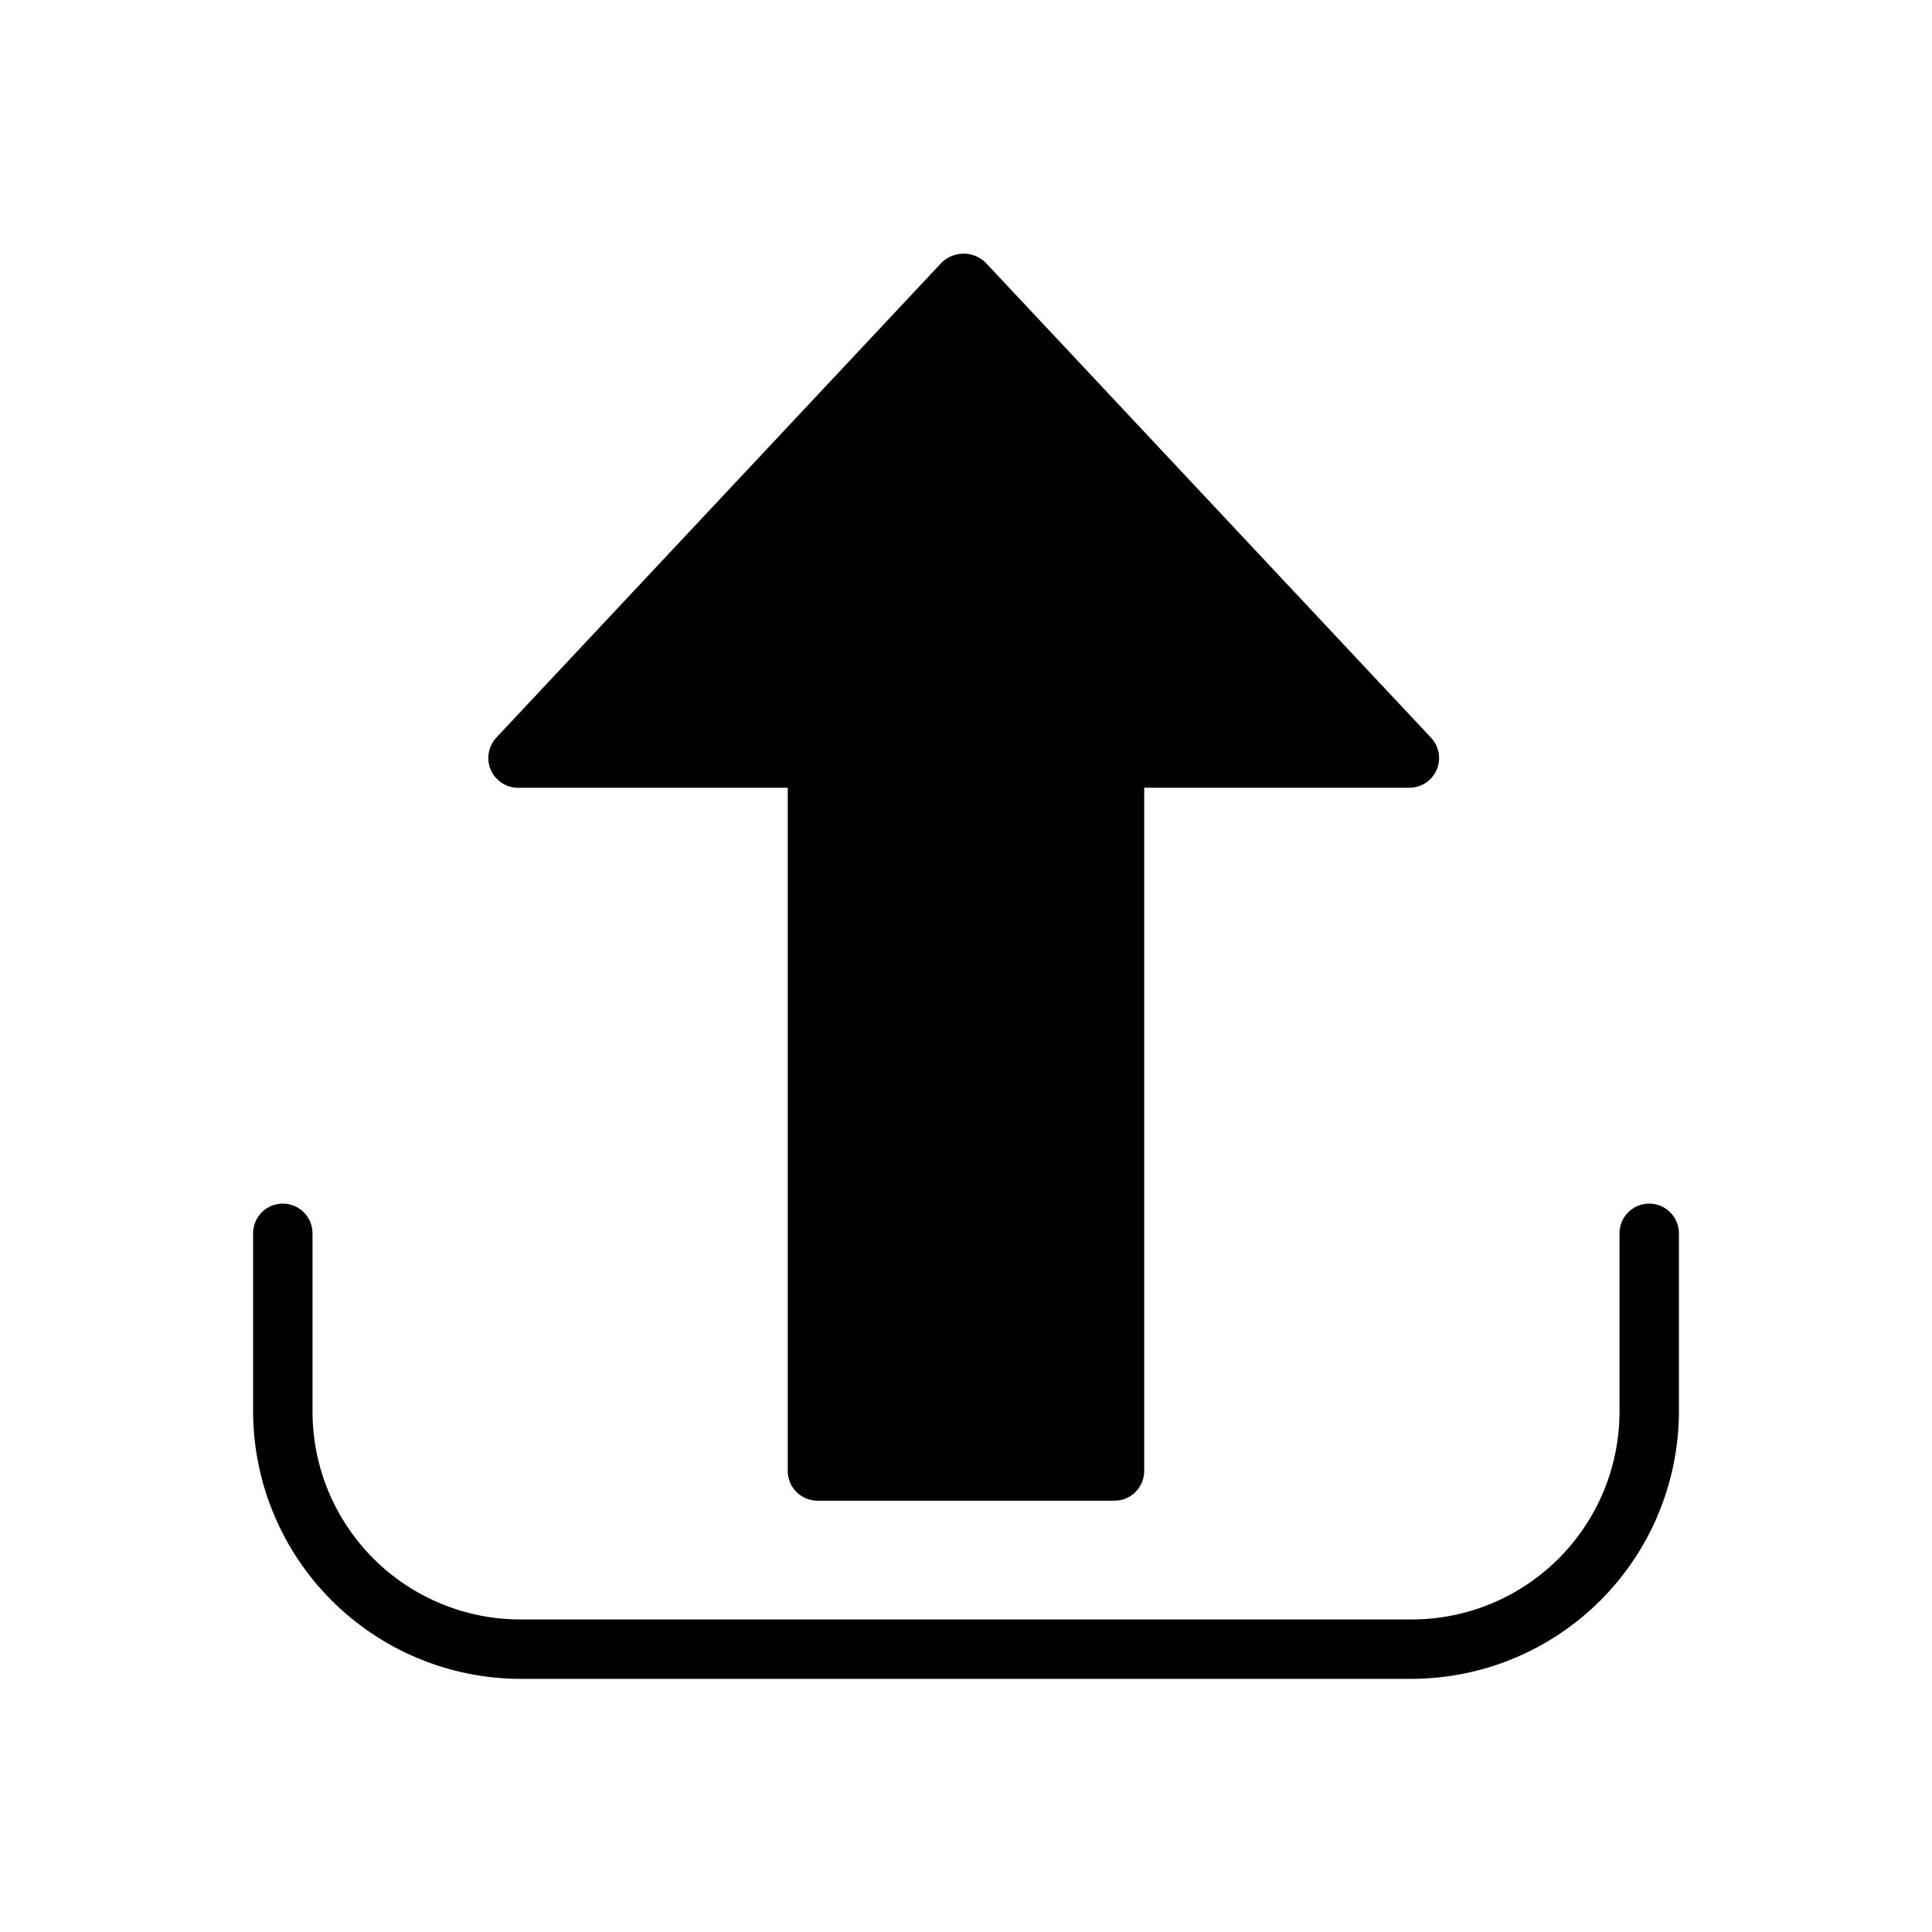 <?xml version="1.0" encoding="UTF-8"?>
<!-- Uploaded to: SVG Repo, www.svgrepo.com, Generator: SVG Repo Mixer Tools -->
<svg fill="#000000" width="800px" height="800px" version="1.1" viewBox="144 144 512 512" xmlns="http://www.w3.org/2000/svg">
 <path d="m274.05 348.04c-1.219-2.867-0.664-6.184 1.418-8.5l118.08-125.95h-0.004c3.242-3.16 8.41-3.16 11.652 0l118.08 125.95h-0.004c2.137 2.301 2.699 5.652 1.434 8.523-1.266 2.875-4.117 4.723-7.258 4.699h-70.219v181.06c0 2.086-0.828 4.09-2.305 5.566-1.477 1.477-3.481 2.305-5.566 2.305h-78.723c-4.348 0-7.871-3.523-7.871-7.871v-181.06h-70.848c-3.356 0.23-6.496-1.656-7.871-4.723zm307.01 114.93c-4.348 0-7.871 3.523-7.871 7.871v47.23c0 14.617-5.805 28.633-16.141 38.965-10.332 10.336-24.348 16.141-38.965 16.141h-236.16c-14.613 0-28.629-5.805-38.965-16.141-10.332-10.332-16.141-24.348-16.141-38.965v-47.23c0-4.348-3.523-7.871-7.871-7.871s-7.871 3.523-7.871 7.871v47.23c0.043 18.777 7.519 36.773 20.797 50.051 13.277 13.277 31.273 20.758 50.051 20.797h236.16c18.777-0.039 36.773-7.519 50.051-20.797s20.758-31.273 20.797-50.051v-47.23c0-2.09-0.828-4.09-2.305-5.566-1.477-1.477-3.477-2.305-5.566-2.305z"/>
</svg>